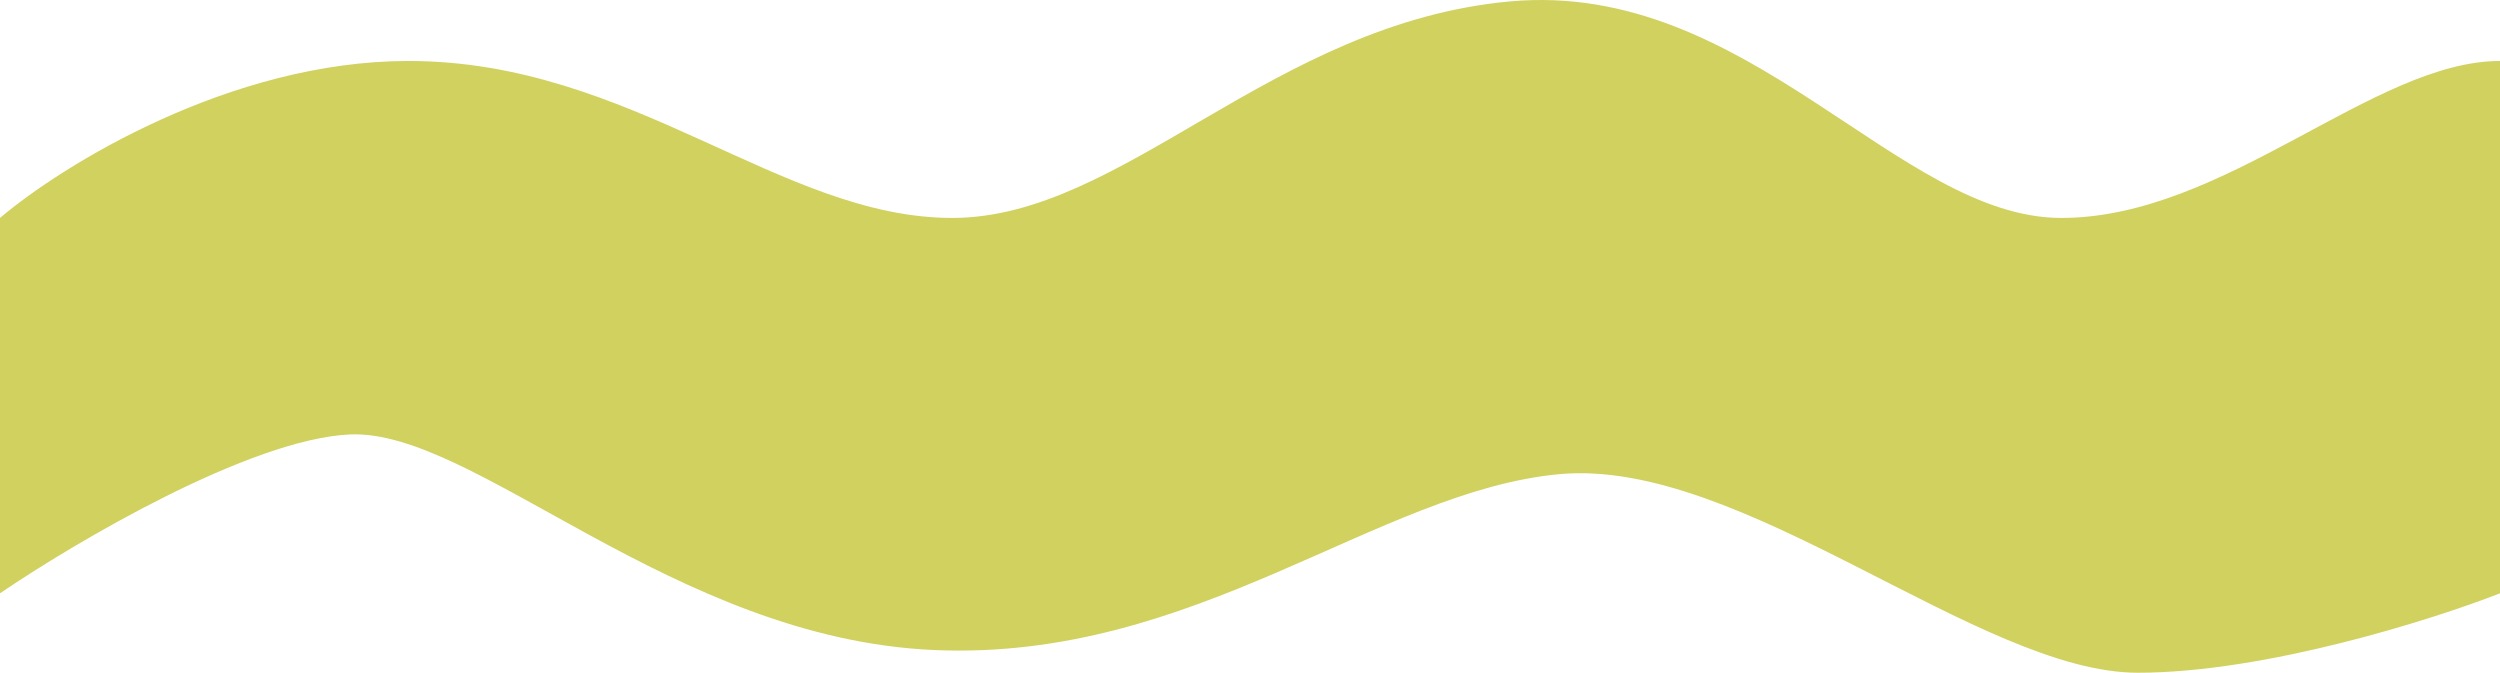 <?xml version="1.0" encoding="UTF-8"?> <svg xmlns="http://www.w3.org/2000/svg" width="1322" height="356" viewBox="0 0 1322 356" fill="none"><path d="M216 32.242C121.6 32.242 32.667 87.575 0 115.242V313.742C39.667 286.742 132.2 232.142 185 229.742C251 226.742 356 337.742 494 343.742C632 349.742 728 259.742 824.5 250.742C921 241.742 1046.5 355.742 1130.5 355.742C1197.7 355.742 1286.17 327.742 1322 313.742V32.242C1255 32.242 1176.5 115.242 1090 115.242C1003.5 115.242 924.5 -10.758 798.5 0.742C672.5 12.242 594 115.242 503.5 115.242C413 115.242 334 32.242 216 32.242Z" fill="#D1D160"></path></svg> 